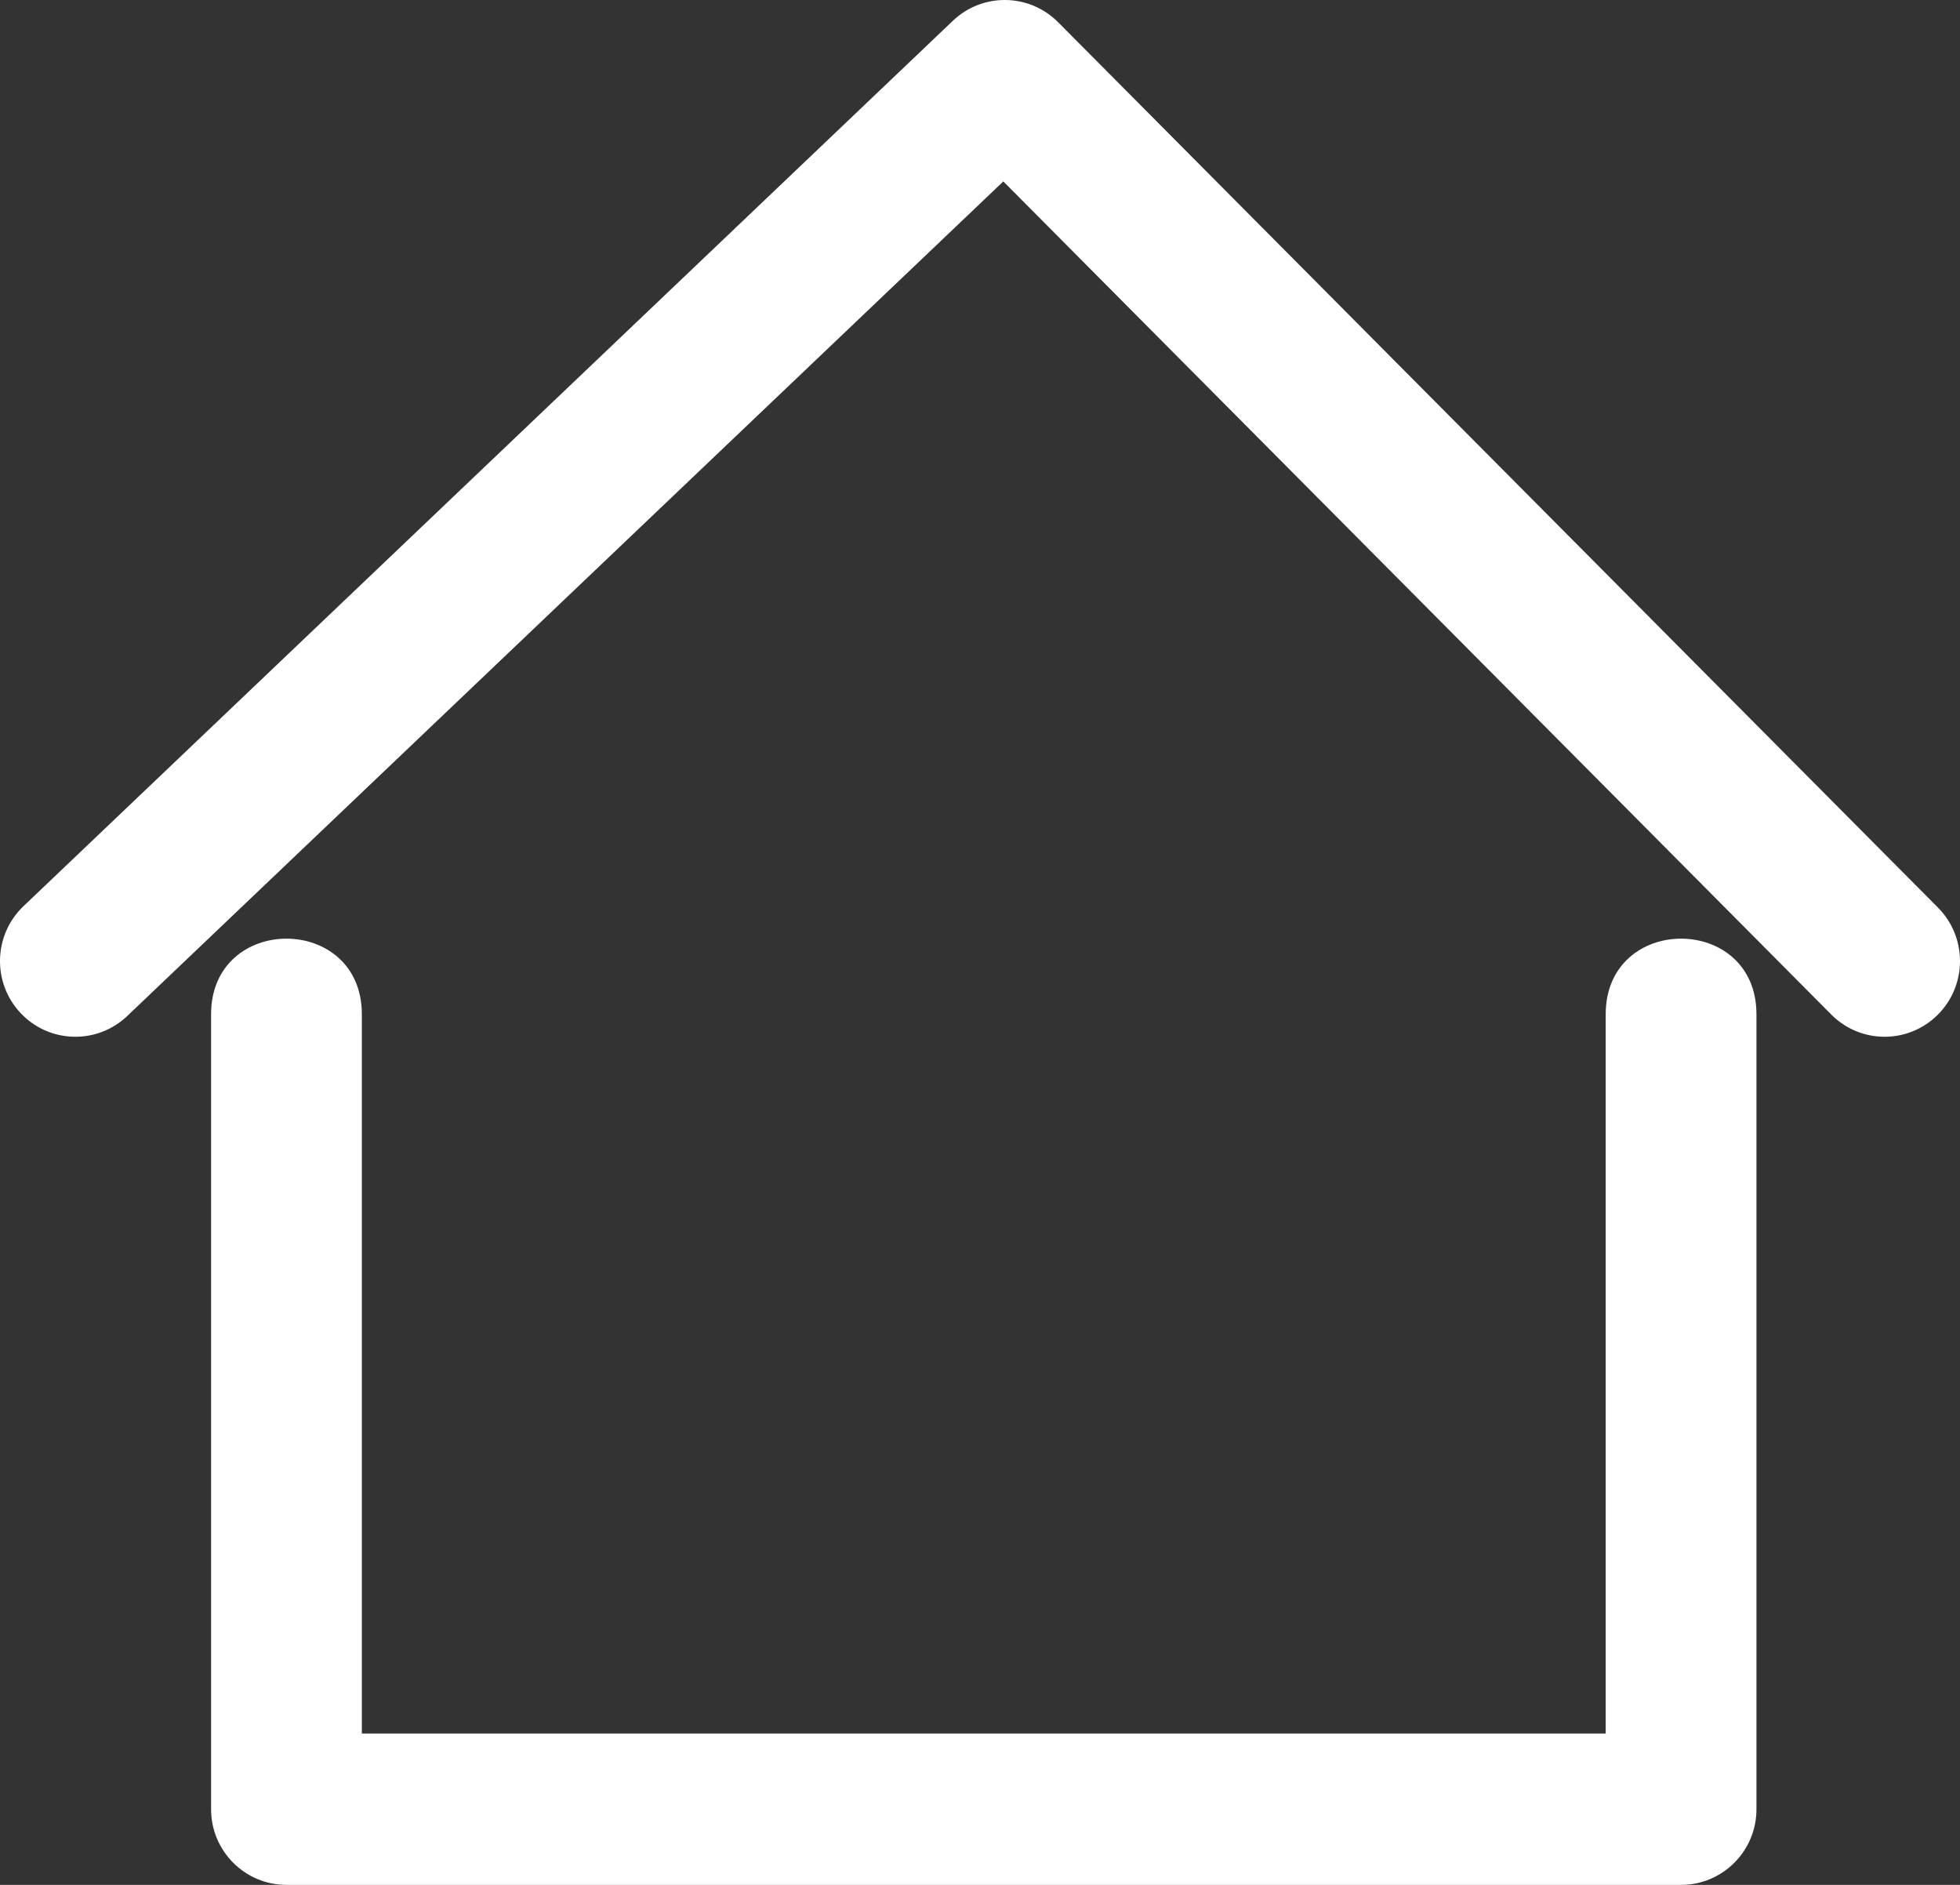 <svg width="130px" height="125px" viewBox="0 0 130 125" version="1.1" xmlns="http://www.w3.org/2000/svg" xmlns:xlink="http://www.w3.org/1999/xlink" id="el_luRici_N-"><rect x="0" y="0" width="130" height="125" fill="#333333" stroke="none"/><style>@-webkit-keyframes kf_el_c4Iso7kKU4_an_TgIzrZLNB{0%{-webkit-transform: translate(8.481px, 12.08px) translate(-8.481px, -12.08px) translate(0px, 4px);transform: translate(8.481px, 12.08px) translate(-8.481px, -12.08px) translate(0px, 4px);}100%{-webkit-transform: translate(8.481px, 12.08px) translate(-8.481px, -12.08px) translate(0px, 0px);transform: translate(8.481px, 12.08px) translate(-8.481px, -12.08px) translate(0px, 0px);}}@keyframes kf_el_c4Iso7kKU4_an_TgIzrZLNB{0%{-webkit-transform: translate(8.481px, 12.08px) translate(-8.481px, -12.08px) translate(0px, 4px);transform: translate(8.481px, 12.08px) translate(-8.481px, -12.08px) translate(0px, 4px);}100%{-webkit-transform: translate(8.481px, 12.08px) translate(-8.481px, -12.08px) translate(0px, 0px);transform: translate(8.481px, 12.08px) translate(-8.481px, -12.08px) translate(0px, 0px);}}@-webkit-keyframes kf_el_c4Iso7kKU4_an_RacjvnhpX{0%{opacity: 0;}100%{opacity: 1;}}@keyframes kf_el_c4Iso7kKU4_an_RacjvnhpX{0%{opacity: 0;}100%{opacity: 1;}}@-webkit-keyframes kf_el_ftSDlVjuJi_an_kaaU9_Iot{0%{-webkit-transform: translate(4.146px, 6.04px) translate(-4.146px, -6.04px) translate(0px, 6px);transform: translate(4.146px, 6.04px) translate(-4.146px, -6.04px) translate(0px, 6px);}60%{-webkit-transform: translate(4.146px, 6.04px) translate(-4.146px, -6.04px) translate(0px, 0px);transform: translate(4.146px, 6.04px) translate(-4.146px, -6.04px) translate(0px, 0px);}100%{-webkit-transform: translate(4.146px, 6.04px) translate(-4.146px, -6.04px) translate(0px, 0px);transform: translate(4.146px, 6.04px) translate(-4.146px, -6.04px) translate(0px, 0px);}}@keyframes kf_el_ftSDlVjuJi_an_kaaU9_Iot{0%{-webkit-transform: translate(4.146px, 6.04px) translate(-4.146px, -6.04px) translate(0px, 6px);transform: translate(4.146px, 6.04px) translate(-4.146px, -6.04px) translate(0px, 6px);}60%{-webkit-transform: translate(4.146px, 6.04px) translate(-4.146px, -6.04px) translate(0px, 0px);transform: translate(4.146px, 6.04px) translate(-4.146px, -6.04px) translate(0px, 0px);}100%{-webkit-transform: translate(4.146px, 6.04px) translate(-4.146px, -6.04px) translate(0px, 0px);transform: translate(4.146px, 6.04px) translate(-4.146px, -6.04px) translate(0px, 0px);}}@-webkit-keyframes kf_el_ftSDlVjuJi_an_220IjgHkq{0%{opacity: 0;}60%{opacity: 1;}100%{opacity: 1;}}@keyframes kf_el_ftSDlVjuJi_an_220IjgHkq{0%{opacity: 0;}60%{opacity: 1;}100%{opacity: 1;}}@-webkit-keyframes kf_el_SMNYmLKxjE_an_ELPupHMXy{0%{opacity: 0;}30%{opacity: 1;}100%{opacity: 1;}}@keyframes kf_el_SMNYmLKxjE_an_ELPupHMXy{0%{opacity: 0;}30%{opacity: 1;}100%{opacity: 1;}}@-webkit-keyframes kf_el_SMNYmLKxjE_an_FN2WnkXWK{0%{-webkit-transform: translate(-5.960464477539063e-8px, 0px) translate(5.960464477539063e-8px, 0px) translate(0px, 8px);transform: translate(-5.960464477539063e-8px, 0px) translate(5.960464477539063e-8px, 0px) translate(0px, 8px);}30%{-webkit-transform: translate(-5.960464477539063e-8px, 0px) translate(5.960464477539063e-8px, 0px) translate(0px, 0px);transform: translate(-5.960464477539063e-8px, 0px) translate(5.960464477539063e-8px, 0px) translate(0px, 0px);}100%{-webkit-transform: translate(-5.960464477539063e-8px, 0px) translate(5.960464477539063e-8px, 0px) translate(0px, 0px);transform: translate(-5.960464477539063e-8px, 0px) translate(5.960464477539063e-8px, 0px) translate(0px, 0px);}}@keyframes kf_el_SMNYmLKxjE_an_FN2WnkXWK{0%{-webkit-transform: translate(-5.960464477539063e-8px, 0px) translate(5.960464477539063e-8px, 0px) translate(0px, 8px);transform: translate(-5.960464477539063e-8px, 0px) translate(5.960464477539063e-8px, 0px) translate(0px, 8px);}30%{-webkit-transform: translate(-5.960464477539063e-8px, 0px) translate(5.960464477539063e-8px, 0px) translate(0px, 0px);transform: translate(-5.960464477539063e-8px, 0px) translate(5.960464477539063e-8px, 0px) translate(0px, 0px);}100%{-webkit-transform: translate(-5.960464477539063e-8px, 0px) translate(5.960464477539063e-8px, 0px) translate(0px, 0px);transform: translate(-5.960464477539063e-8px, 0px) translate(5.960464477539063e-8px, 0px) translate(0px, 0px);}}#el_luRici_N- *{-webkit-animation-duration: 1s;animation-duration: 1s;animation-duration: 0.6s; animation-delay: 2.5s;-webkit-animation-iteration-count: 1;animation-iteration-count: 1;-webkit-animation-timing-function: cubic-bezier(0, 0, 1, 1);animation-timing-function: cubic-bezier(0, 0, 1, 1);}#el_37LMmfjJjI{stroke: none;stroke-width: 1;fill: none;}#el_qMMaFx9XP5{fill: #FFFFFF;}#el_z0LuKTtXQc{-webkit-transform: translate(28.5px, 50px);transform: translate(28.5px, 50px);}#el_SMNYmLKxjE_an_FN2WnkXWK{-webkit-animation-fill-mode: forwards;animation-fill-mode: forwards;-webkit-transform: translate(-5.960464477539063e-8px, 0px) translate(5.960464477539063e-8px, 0px) translate(0px, 8px);transform: translate(-5.960464477539063e-8px, 0px) translate(5.960464477539063e-8px, 0px) translate(0px, 8px);-webkit-animation-name: kf_el_SMNYmLKxjE_an_FN2WnkXWK;animation-name: kf_el_SMNYmLKxjE_an_FN2WnkXWK;-webkit-animation-timing-function: cubic-bezier(0, 0, 1, 1);animation-timing-function: cubic-bezier(0, 0, 1, 1);}#el_SMNYmLKxjE{-webkit-animation-fill-mode: forwards;animation-fill-mode: forwards;opacity: 0;-webkit-animation-name: kf_el_SMNYmLKxjE_an_ELPupHMXy;animation-name: kf_el_SMNYmLKxjE_an_ELPupHMXy;-webkit-animation-timing-function: cubic-bezier(0, 0, 1, 1);animation-timing-function: cubic-bezier(0, 0, 1, 1);fill: rgb(255, 255, 255);}#el_ftSDlVjuJi{-webkit-animation-fill-mode: forwards;animation-fill-mode: forwards;opacity: 0;-webkit-animation-name: kf_el_ftSDlVjuJi_an_220IjgHkq;animation-name: kf_el_ftSDlVjuJi_an_220IjgHkq;-webkit-animation-timing-function: cubic-bezier(0, 0, 1, 1);animation-timing-function: cubic-bezier(0, 0, 1, 1);}#el_ftSDlVjuJi_an_kaaU9_Iot{-webkit-animation-fill-mode: forwards;animation-fill-mode: forwards;-webkit-transform: translate(4.146px, 6.04px) translate(-4.146px, -6.04px) translate(0px, 6px);transform: translate(4.146px, 6.04px) translate(-4.146px, -6.04px) translate(0px, 6px);-webkit-animation-name: kf_el_ftSDlVjuJi_an_kaaU9_Iot;animation-name: kf_el_ftSDlVjuJi_an_kaaU9_Iot;-webkit-animation-timing-function: cubic-bezier(0, 0, 1, 1);animation-timing-function: cubic-bezier(0, 0, 1, 1);}#el_c4Iso7kKU4{-webkit-animation-fill-mode: forwards;animation-fill-mode: forwards;opacity: 0;-webkit-animation-name: kf_el_c4Iso7kKU4_an_RacjvnhpX;animation-name: kf_el_c4Iso7kKU4_an_RacjvnhpX;-webkit-animation-timing-function: cubic-bezier(0, 0, 1, 1);animation-timing-function: cubic-bezier(0, 0, 1, 1);}#el_c4Iso7kKU4_an_TgIzrZLNB{-webkit-animation-fill-mode: forwards;animation-fill-mode: forwards;-webkit-transform: translate(8.481px, 12.08px) translate(-8.481px, -12.08px) translate(0px, 4px);transform: translate(8.481px, 12.08px) translate(-8.481px, -12.08px) translate(0px, 4px);-webkit-animation-name: kf_el_c4Iso7kKU4_an_TgIzrZLNB;animation-name: kf_el_c4Iso7kKU4_an_TgIzrZLNB;-webkit-animation-timing-function: cubic-bezier(0, 0, 1, 1);animation-timing-function: cubic-bezier(0, 0, 1, 1);}</style>
    <!-- Generator: Sketch 52.6 (67491) - http://www.bohemiancoding.com/sketch -->
    <title>_Global/icon-acoustics 2</title>
    <desc>Created with Sketch.</desc>
   
    <g id="el_37LMmfjJjI" fill-rule="evenodd">
        <g id="el_qMMaFx9XP5">
            <path d="M106.5,67.269 C106.5,60.576 116.5,60.576 116.5,67.269 L116.5,119.98 C116.5,122.752 114.261,125 111.5,125 L19,125 C16.239,125 14,122.752 14,119.98 L14,67.269 C14,60.576 24,60.576 24,67.269 L24,114.96 L106.5,114.96 L106.5,67.269 Z" id="el_47H3pOZeu-" fill-rule="nonzero"></path>
            <path d="M8.441,67.377 C6.438,69.286 3.273,69.202 1.373,67.191 C-0.528,65.179 -0.445,62.002 1.559,60.094 L63.201,1.378 C65.169,-0.496 68.266,-0.453 70.182,1.474 L128.539,60.189 C130.49,62.152 130.486,65.331 128.532,67.289 C126.577,69.247 123.411,69.244 121.461,67.281 L66.547,12.031 L8.441,67.377 Z" id="el_qkaWGyF4-d" fill-rule="nonzero"></path>
            <g id="el_z0LuKTtXQc">
                <g id="el_SMNYmLKxjE_an_FN2WnkXWK" data-animator-group="true" data-animator-type="0"><path d="M70.78,20.58 C72.081,20.583 73.253,19.797 73.752,18.593 C74.252,17.388 73.982,16 73.064,15.076 C63.523,5.425 50.541,0 37,0 C23.458,0 10.476,5.425 0.935,15.076 C-0.319,16.341 -0.309,18.388 0.95,19.643 C2.213,20.901 4.249,20.895 5.503,19.627 C13.835,11.199 25.171,6.459 36.999,6.459 C48.828,6.459 60.164,11.199 68.496,19.627 C69.099,20.239 69.922,20.583 70.78,20.58 L70.78,20.58 Z" id="el_SMNYmLKxjE"></path></g>
                <g id="el_ftSDlVjuJi_an_kaaU9_Iot" data-animator-group="true" data-animator-type="0"><path d="M59.264,32.127 C60.571,32.134 61.752,31.338 62.253,30.11 C62.754,28.886 62.48,27.476 61.554,26.54 C54.991,19.833 46.06,16.064 36.748,16.064 C27.436,16.064 18.505,19.833 11.942,26.54 C11.337,27.157 11,27.991 11,28.86 C11.003,29.73 11.346,30.561 11.954,31.175 C13.217,32.45 15.264,32.447 16.52,31.162 C21.871,25.689 29.152,22.614 36.747,22.614 C44.343,22.614 51.624,25.69 56.975,31.162 C57.579,31.782 58.404,32.127 59.264,32.127 L59.264,32.127 Z" id="el_ftSDlVjuJi"></path></g>
                <g id="el_c4Iso7kKU4_an_TgIzrZLNB" data-animator-group="true" data-animator-type="0"><path d="M50.065,42.23 C50.663,41.629 51,40.813 51,39.965 C51,39.113 50.663,38.297 50.065,37.696 C46.541,34.131 41.745,32.129 36.744,32.129 C31.743,32.129 26.947,34.131 23.423,37.696 C22.18,38.963 22.195,41 23.454,42.246 C24.713,43.495 26.741,43.479 27.985,42.215 C30.347,39.943 33.491,38.675 36.76,38.675 C40.029,38.675 43.173,39.943 45.535,42.215 C46.133,42.815 46.946,43.153 47.791,43.153 C48.638,43.153 49.452,42.815 50.05,42.215 L50.065,42.23 Z" id="el_c4Iso7kKU4"></path></g>
            </g>
        </g>
    </g>
   
</svg>
